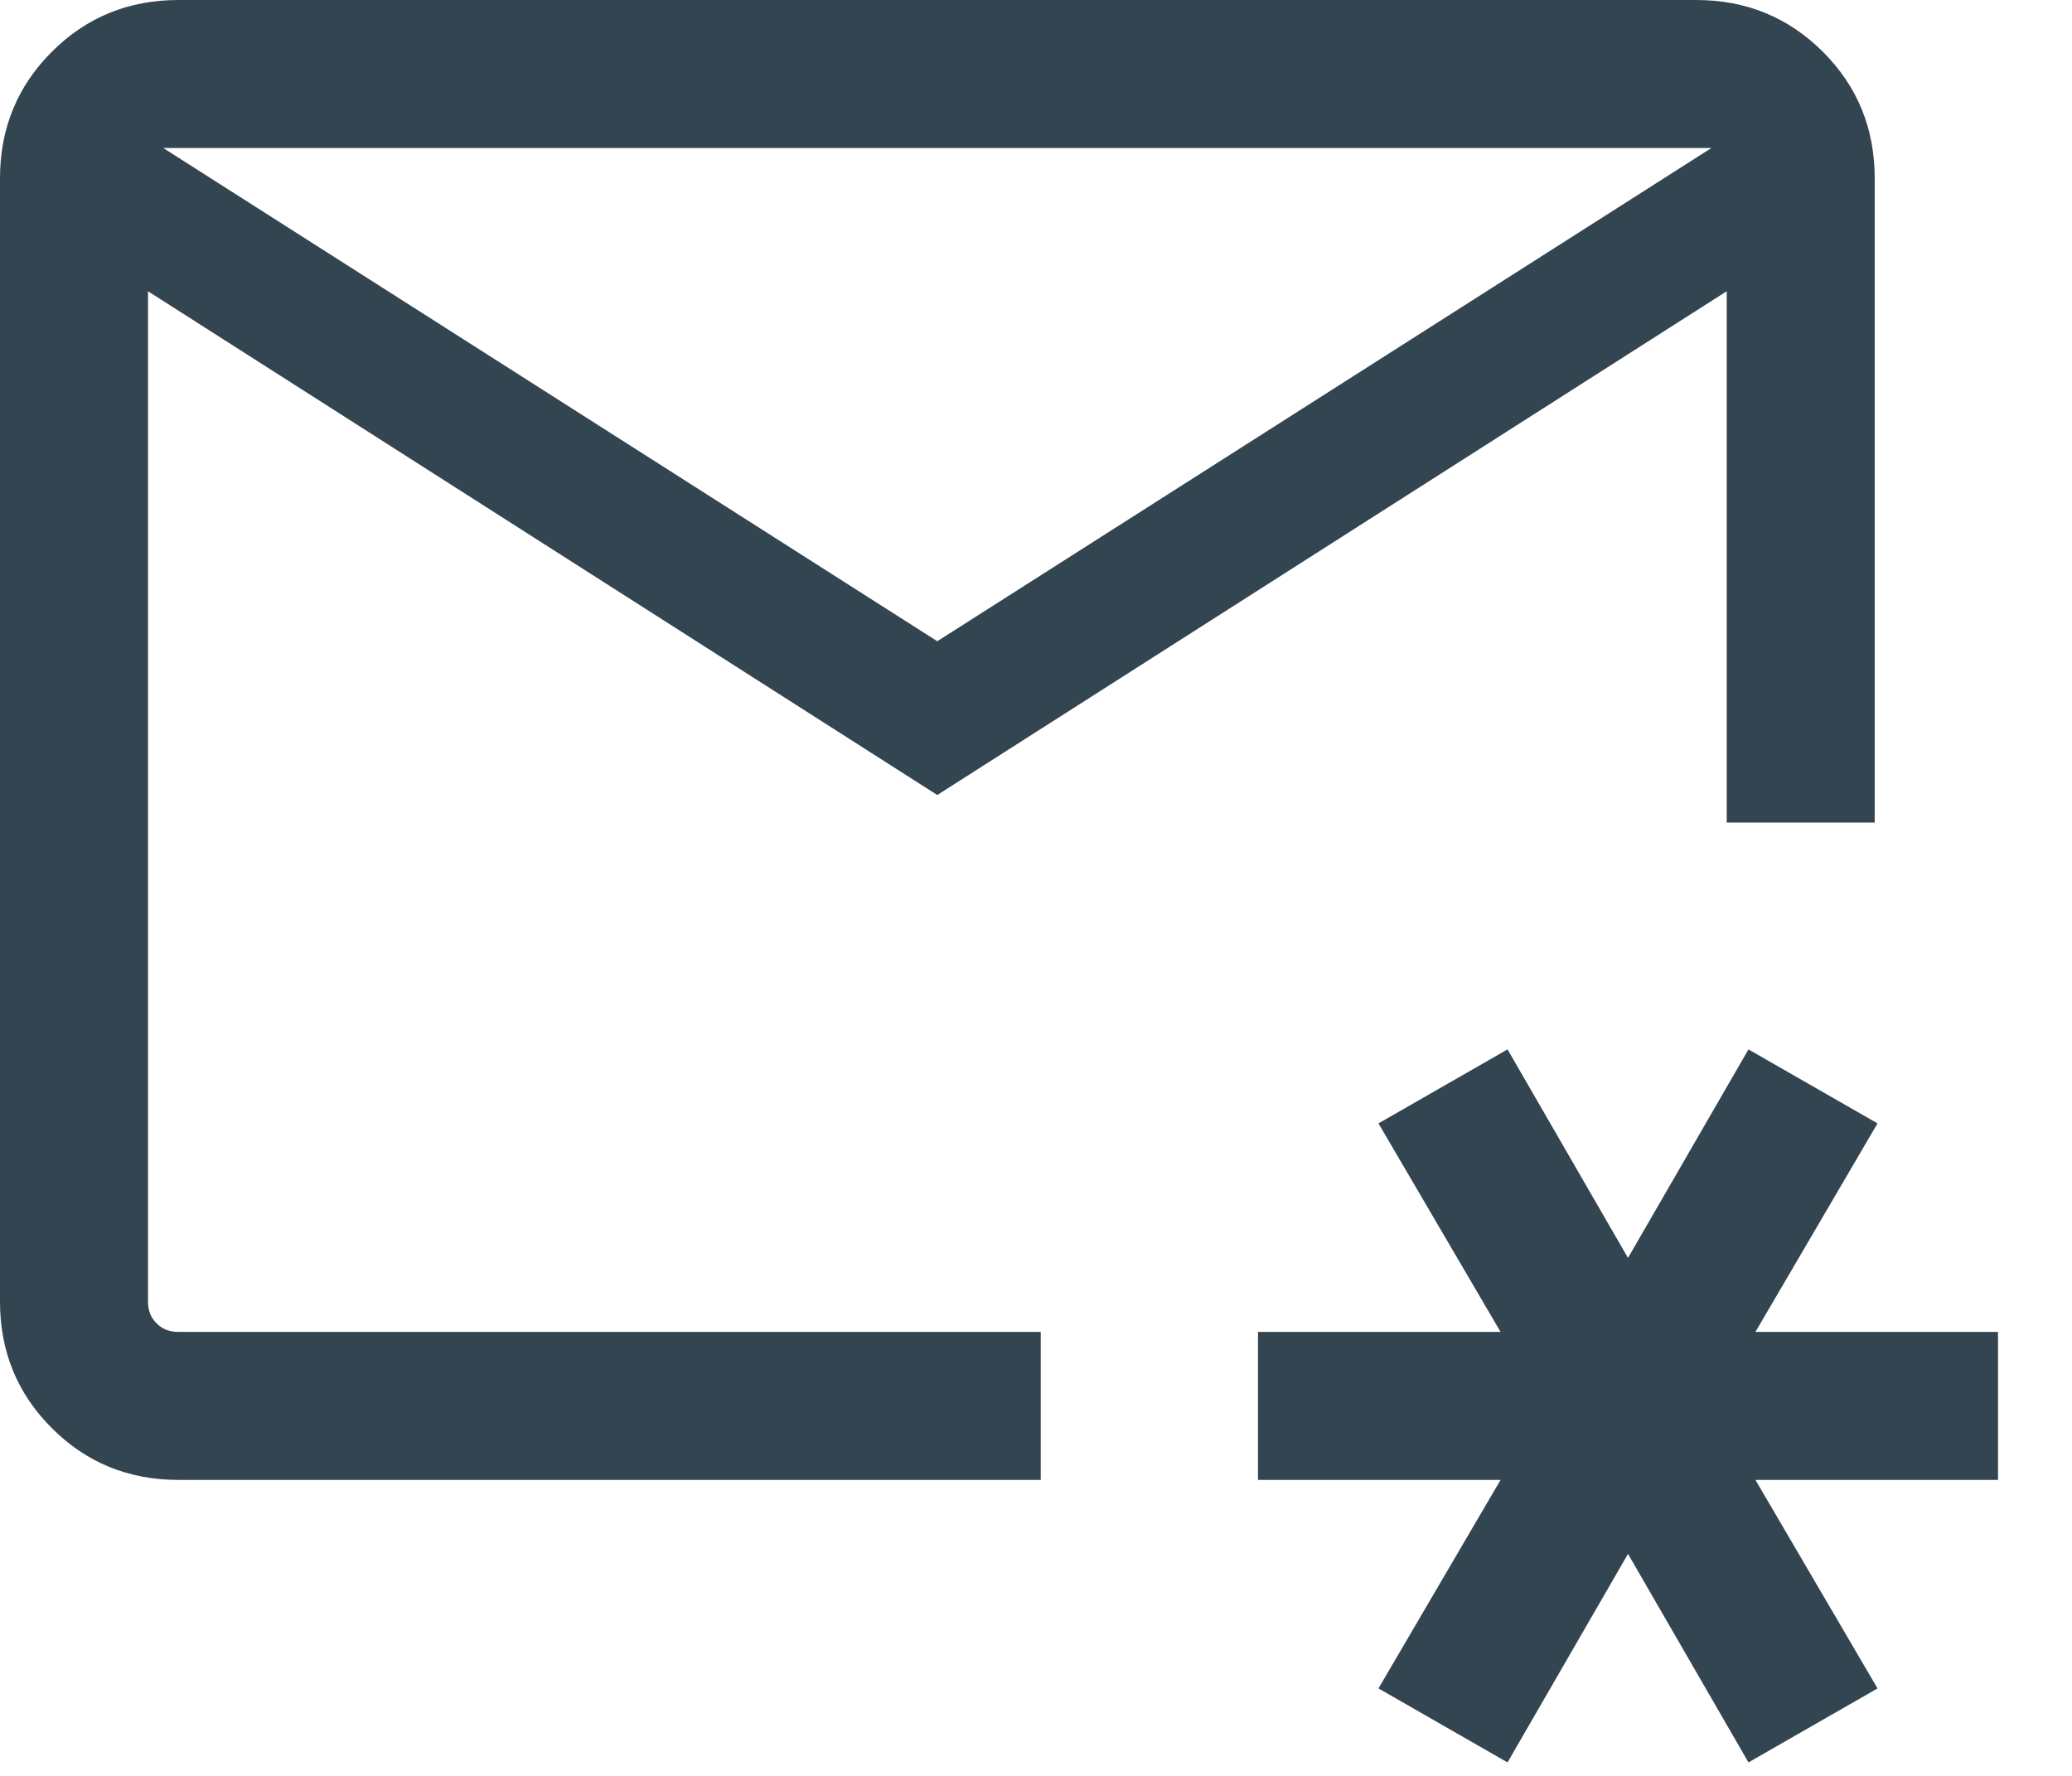 <?xml version="1.0" encoding="utf-8"?>
<svg xmlns="http://www.w3.org/2000/svg" fill="none" height="100%" overflow="visible" preserveAspectRatio="none" style="display: block;" viewBox="0 0 14 12" width="100%">
<path d="M6.333 4.333L11.564 1H1.103L6.333 4.333ZM1.205 10C0.868 10 0.583 9.883 0.35 9.65C0.117 9.417 0 9.132 0 8.795V1.205C0 0.868 0.117 0.583 0.35 0.35C0.583 0.117 0.868 0 1.205 0H11.461C11.798 0 12.083 0.117 12.317 0.35C12.55 0.583 12.667 0.868 12.667 1.205V5.558H11.667V1.968L6.333 5.372L1 1.968V8.795C1 8.855 1.019 8.904 1.058 8.942C1.096 8.981 1.145 9 1.205 9H7.032V10H1.205ZM10.186 11.909L9.314 11.409L10.139 10H8.5V9H10.139L9.314 7.591L10.186 7.091L11 8.5L11.814 7.091L12.686 7.591L11.861 9H13.5V10H11.861L12.686 11.409L11.814 11.909L11 10.5L10.186 11.909Z" fill="#334551" id="mail_asterisk"/>
</svg>
